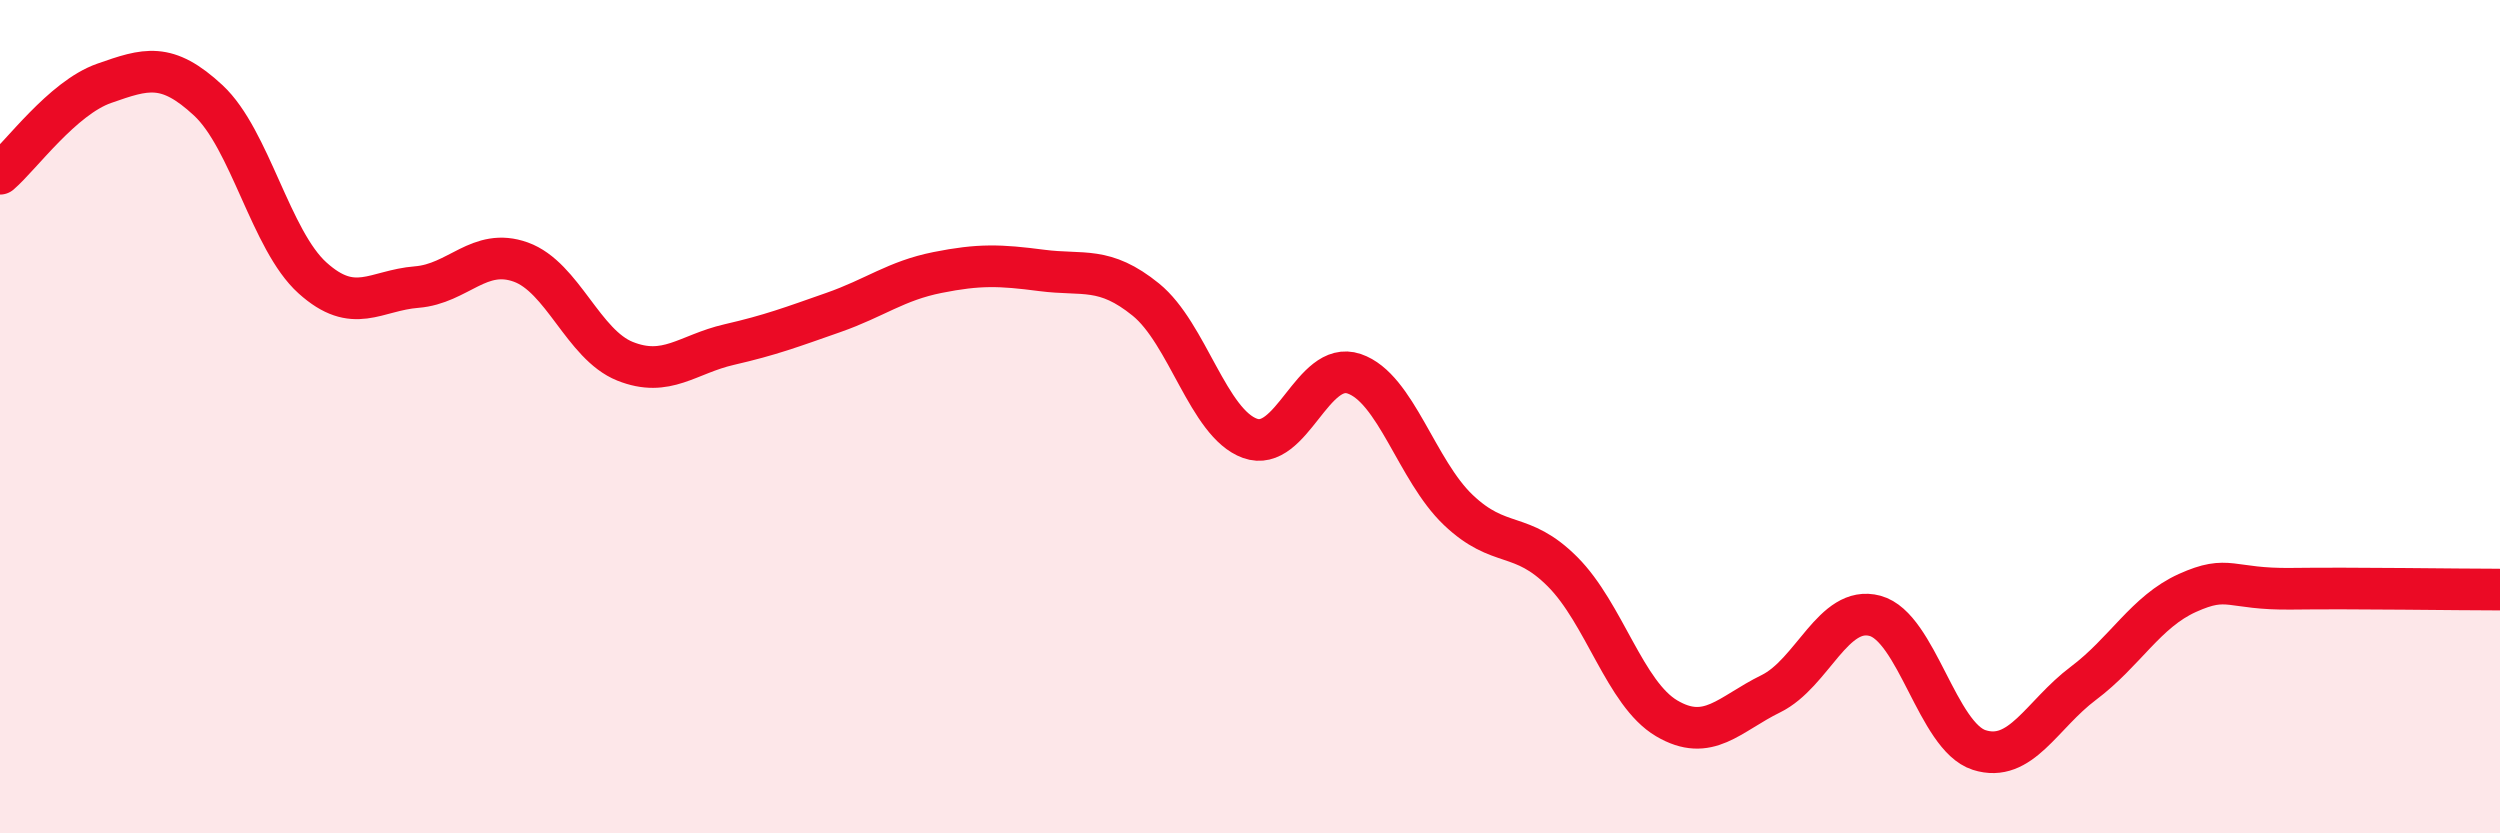 
    <svg width="60" height="20" viewBox="0 0 60 20" xmlns="http://www.w3.org/2000/svg">
      <path
        d="M 0,4.17 C 0.5,3.74 1.5,2.35 2.5,2 C 3.5,1.65 4,1.48 5,2.41 C 6,3.34 6.5,5.77 7.5,6.67 C 8.5,7.57 9,6.97 10,6.89 C 11,6.81 11.5,5.93 12.5,6.29 C 13.5,6.65 14,8.27 15,8.67 C 16,9.07 16.5,8.5 17.5,8.27 C 18.5,8.04 19,7.85 20,7.5 C 21,7.15 21.5,6.74 22.5,6.54 C 23.5,6.34 24,6.36 25,6.49 C 26,6.62 26.5,6.38 27.5,7.19 C 28.5,8 29,10.16 30,10.52 C 31,10.88 31.5,8.63 32.5,8.97 C 33.5,9.31 34,11.29 35,12.24 C 36,13.19 36.5,12.72 37.5,13.72 C 38.5,14.72 39,16.65 40,17.24 C 41,17.83 41.5,17.14 42.5,16.65 C 43.5,16.16 44,14.51 45,14.78 C 46,15.05 46.5,17.68 47.5,18 C 48.5,18.32 49,17.15 50,16.4 C 51,15.65 51.5,14.68 52.5,14.23 C 53.5,13.78 53.5,14.15 55,14.13 C 56.5,14.11 59,14.15 60,14.15L60 20L0 20Z"
        fill="#EB0A25"
        opacity="0.1"
        stroke-linecap="round"
        stroke-linejoin="round"
      />
      <path
        d="M 0,4.17 C 0.5,3.74 1.5,2.35 2.5,2 C 3.5,1.65 4,1.48 5,2.41 C 6,3.34 6.5,5.77 7.5,6.67 C 8.5,7.57 9,6.97 10,6.89 C 11,6.81 11.5,5.93 12.5,6.29 C 13.5,6.65 14,8.27 15,8.67 C 16,9.07 16.5,8.5 17.5,8.27 C 18.5,8.04 19,7.85 20,7.5 C 21,7.15 21.5,6.74 22.5,6.54 C 23.5,6.34 24,6.36 25,6.49 C 26,6.62 26.5,6.38 27.5,7.19 C 28.5,8 29,10.16 30,10.52 C 31,10.88 31.5,8.63 32.5,8.97 C 33.5,9.31 34,11.29 35,12.24 C 36,13.19 36.5,12.72 37.5,13.72 C 38.5,14.72 39,16.65 40,17.24 C 41,17.83 41.5,17.14 42.5,16.65 C 43.5,16.16 44,14.51 45,14.78 C 46,15.05 46.5,17.68 47.5,18 C 48.5,18.32 49,17.15 50,16.4 C 51,15.65 51.5,14.68 52.5,14.23 C 53.5,13.78 53.5,14.15 55,14.13 C 56.5,14.11 59,14.15 60,14.15"
        stroke="#EB0A25"
        stroke-width="1"
        fill="none"
        stroke-linecap="round"
        stroke-linejoin="round"
      />
    </svg>
  